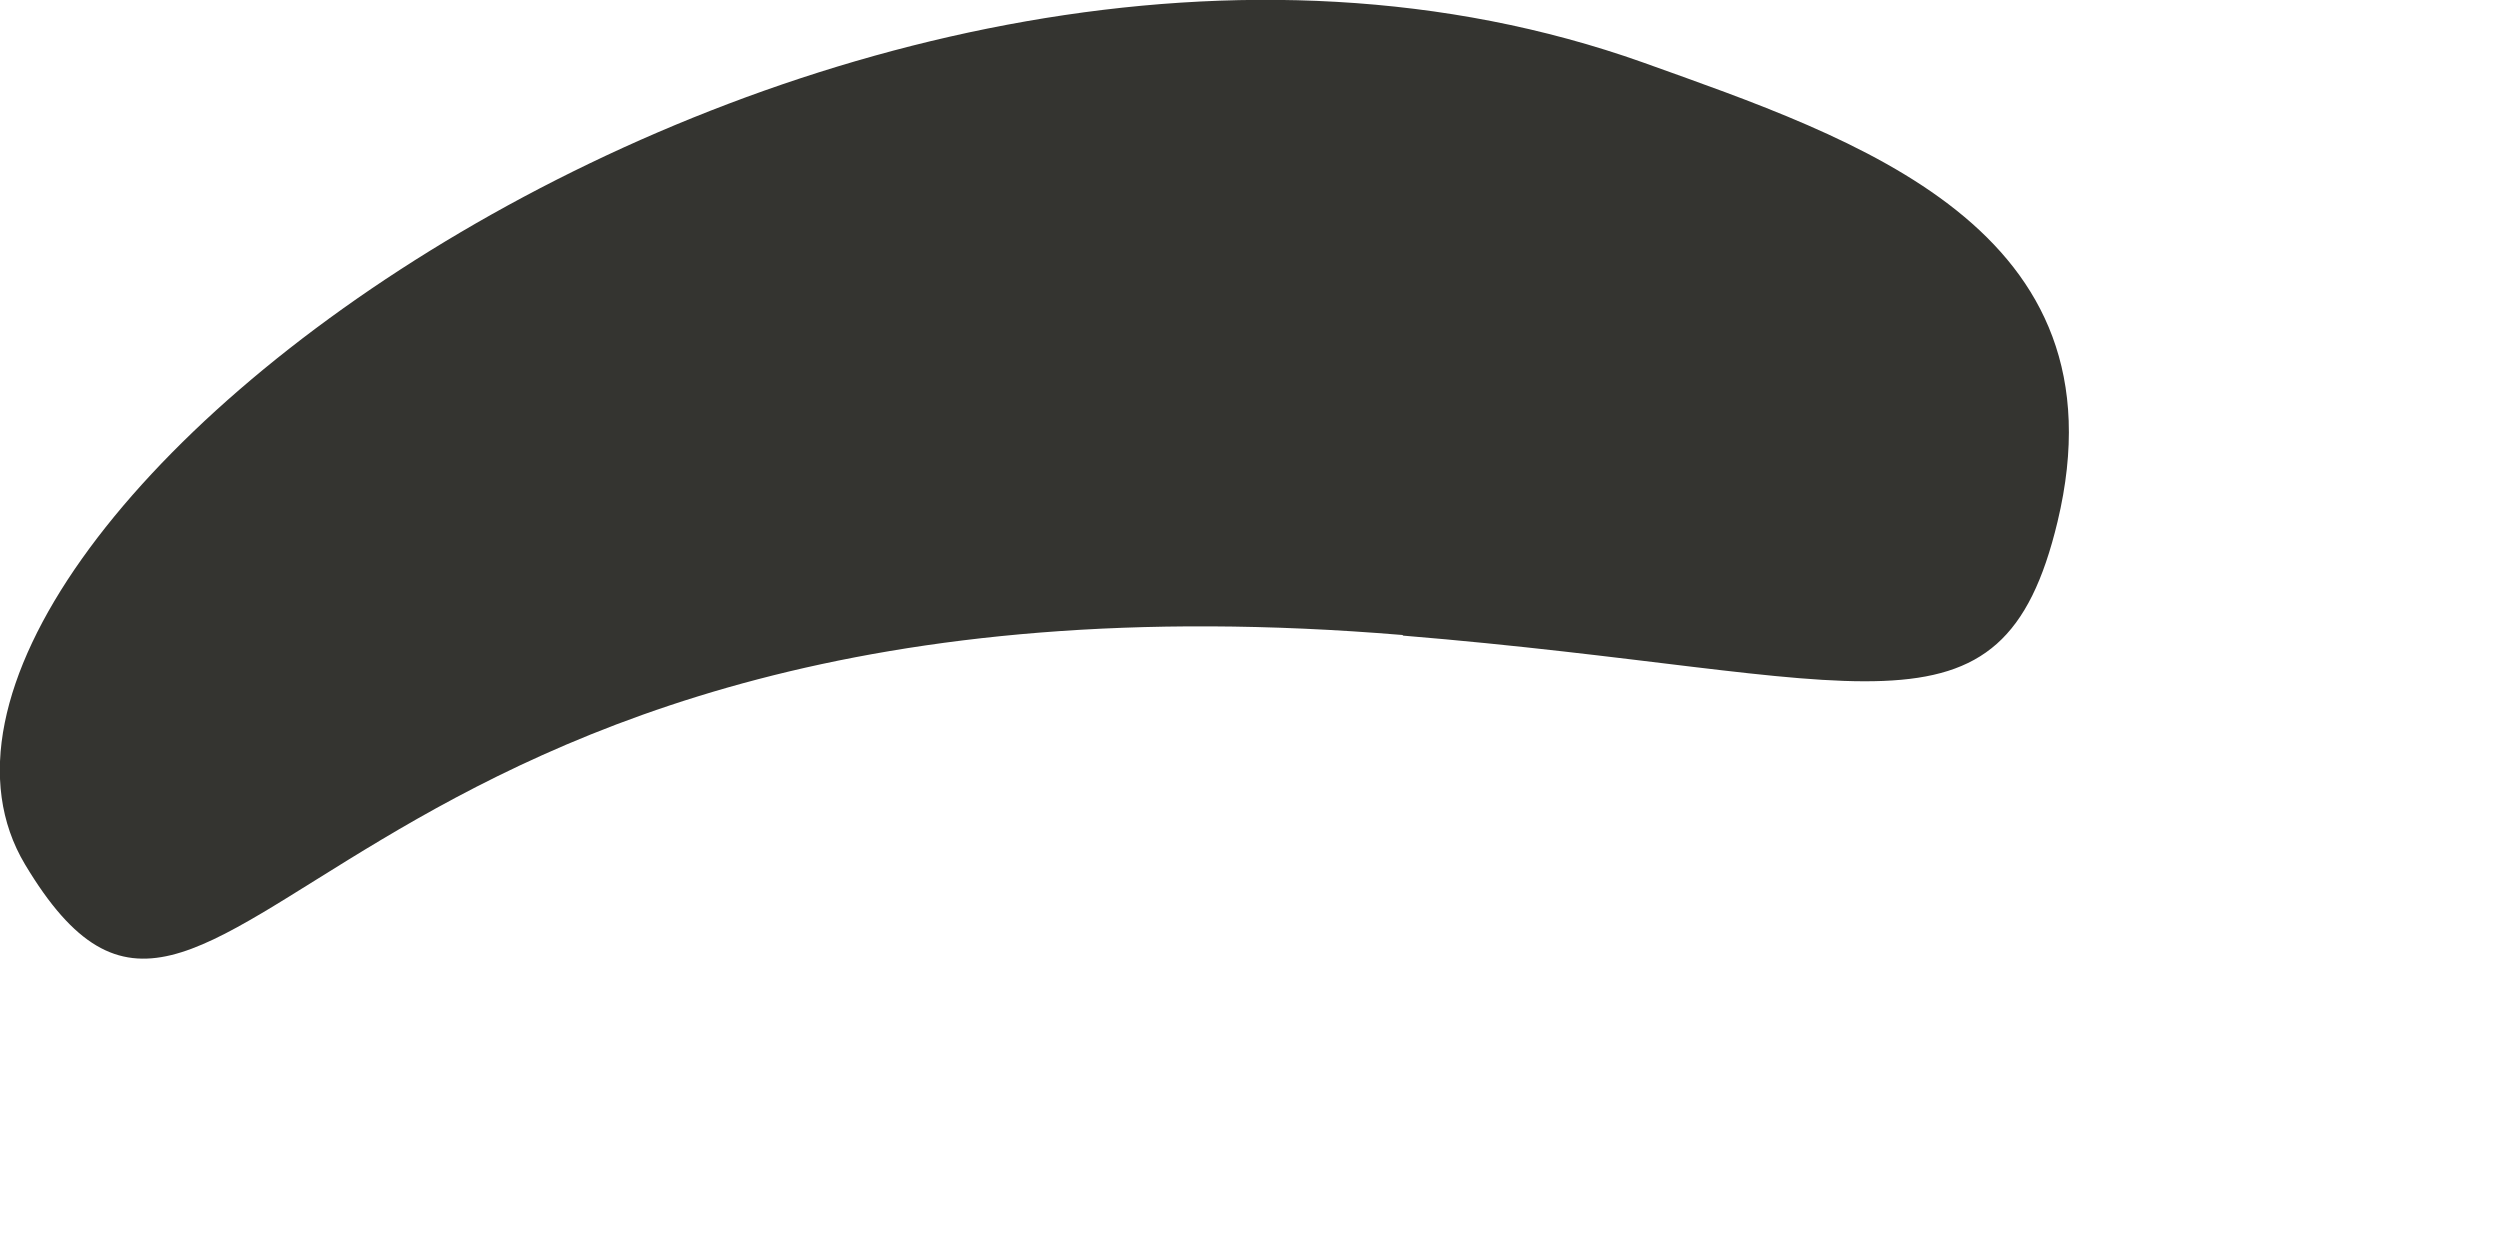 <?xml version="1.0" encoding="utf-8"?>
<svg xmlns="http://www.w3.org/2000/svg" fill="none" height="100%" overflow="visible" preserveAspectRatio="none" style="display: block;" viewBox="0 0 4 2" width="100%">
<path d="M2.244 1.016C0.51 0.872 0.356 1.911 0.04 1.383C-0.278 0.851 1.353 -0.354 2.629 0.1C2.969 0.222 3.405 0.364 3.292 0.835C3.202 1.21 2.987 1.078 2.245 1.017L2.244 1.016Z" fill="#343430" id="vector_59"/>
</svg>